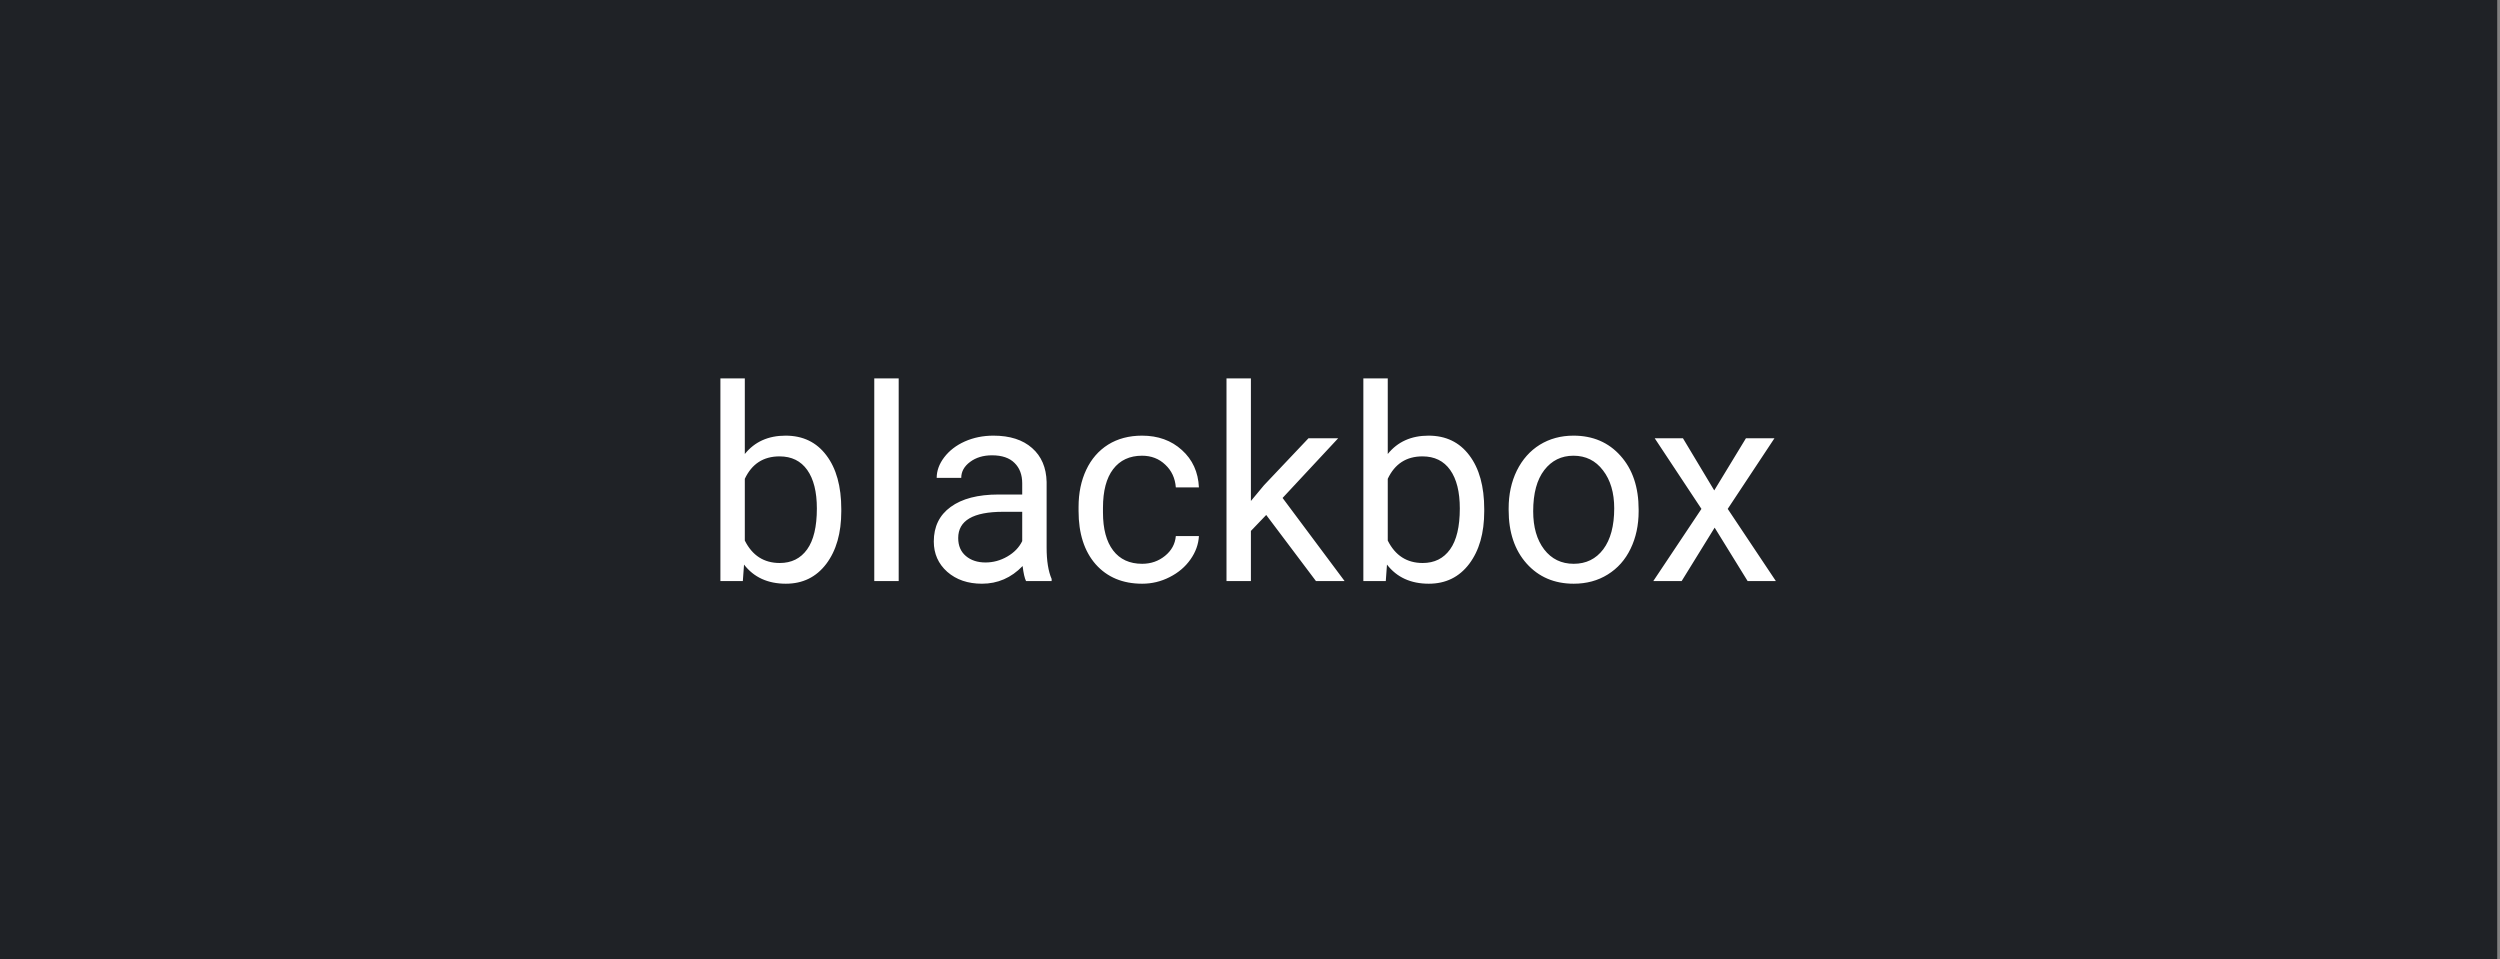 <svg width="185" height="71" viewBox="0 0 185 71" fill="none" xmlns="http://www.w3.org/2000/svg">
<rect x="0" y="0" width="185" height="71" fill="#808080" stroke="none"/>
<rect width="184.794" height="71" fill="#1F2226"/>
<path d="M62.255 37.834C62.255 39.449 61.884 40.747 61.142 41.73C60.399 42.707 59.403 43.195 58.153 43.195C56.819 43.195 55.787 42.723 55.058 41.779L54.97 43H53.31V28H55.116V33.596C55.845 32.691 56.851 32.238 58.134 32.238C59.416 32.238 60.422 32.723 61.151 33.693C61.887 34.663 62.255 35.992 62.255 37.678V37.834ZM60.448 37.629C60.448 36.398 60.211 35.448 59.735 34.777C59.26 34.107 58.577 33.772 57.685 33.772C56.493 33.772 55.637 34.325 55.116 35.432V40.002C55.67 41.109 56.532 41.662 57.704 41.662C58.57 41.662 59.244 41.327 59.726 40.656C60.207 39.986 60.448 38.977 60.448 37.629ZM66.503 43H64.696V28H66.503V43ZM75.927 43C75.823 42.792 75.738 42.421 75.673 41.887C74.833 42.759 73.83 43.195 72.665 43.195C71.623 43.195 70.767 42.902 70.097 42.316C69.433 41.724 69.101 40.975 69.101 40.07C69.101 38.97 69.517 38.117 70.351 37.512C71.19 36.9 72.369 36.594 73.886 36.594H75.644V35.764C75.644 35.132 75.455 34.631 75.077 34.26C74.7 33.882 74.143 33.693 73.407 33.693C72.763 33.693 72.222 33.856 71.786 34.182C71.35 34.507 71.132 34.901 71.132 35.363H69.315C69.315 34.836 69.501 34.328 69.872 33.84C70.25 33.345 70.757 32.954 71.395 32.668C72.04 32.382 72.746 32.238 73.515 32.238C74.732 32.238 75.686 32.544 76.376 33.156C77.066 33.762 77.424 34.598 77.45 35.666V40.529C77.45 41.499 77.574 42.271 77.821 42.844V43H75.927ZM72.929 41.623C73.495 41.623 74.032 41.477 74.54 41.184C75.048 40.891 75.416 40.51 75.644 40.041V37.873H74.228C72.014 37.873 70.907 38.521 70.907 39.816C70.907 40.383 71.096 40.825 71.474 41.145C71.851 41.464 72.336 41.623 72.929 41.623ZM84.52 41.721C85.165 41.721 85.728 41.525 86.21 41.135C86.692 40.744 86.959 40.256 87.011 39.67H88.72C88.687 40.275 88.479 40.852 88.095 41.398C87.711 41.945 87.196 42.382 86.552 42.707C85.914 43.033 85.237 43.195 84.52 43.195C83.082 43.195 81.936 42.717 81.083 41.76C80.237 40.796 79.814 39.481 79.814 37.815V37.512C79.814 36.483 80.002 35.568 80.38 34.768C80.757 33.967 81.298 33.345 82.001 32.902C82.711 32.46 83.547 32.238 84.511 32.238C85.696 32.238 86.679 32.593 87.46 33.303C88.248 34.012 88.668 34.934 88.72 36.066H87.011C86.959 35.383 86.698 34.823 86.23 34.387C85.767 33.944 85.194 33.723 84.511 33.723C83.593 33.723 82.88 34.055 82.372 34.719C81.871 35.376 81.62 36.33 81.62 37.58V37.922C81.62 39.139 81.871 40.077 82.372 40.734C82.873 41.392 83.59 41.721 84.52 41.721ZM93.7 38.107L92.567 39.289V43H90.761V28H92.567V37.072L93.534 35.91L96.825 32.434H99.022L94.911 36.848L99.501 43H97.382L93.7 38.107ZM109.833 37.834C109.833 39.449 109.462 40.747 108.72 41.73C107.978 42.707 106.981 43.195 105.731 43.195C104.397 43.195 103.365 42.723 102.636 41.779L102.548 43H100.888V28H102.694V33.596C103.424 32.691 104.429 32.238 105.712 32.238C106.994 32.238 108 32.723 108.729 33.693C109.465 34.663 109.833 35.992 109.833 37.678V37.834ZM108.026 37.629C108.026 36.398 107.789 35.448 107.313 34.777C106.838 34.107 106.155 33.772 105.263 33.772C104.071 33.772 103.215 34.325 102.694 35.432V40.002C103.248 41.109 104.11 41.662 105.282 41.662C106.148 41.662 106.822 41.327 107.304 40.656C107.785 39.986 108.026 38.977 108.026 37.629ZM111.64 37.619C111.64 36.584 111.841 35.653 112.245 34.826C112.655 33.999 113.222 33.361 113.944 32.912C114.674 32.463 115.504 32.238 116.435 32.238C117.873 32.238 119.035 32.736 119.921 33.732C120.813 34.728 121.259 36.053 121.259 37.707V37.834C121.259 38.863 121.06 39.787 120.663 40.607C120.272 41.421 119.709 42.056 118.974 42.512C118.244 42.967 117.405 43.195 116.454 43.195C115.022 43.195 113.86 42.697 112.968 41.701C112.082 40.705 111.64 39.387 111.64 37.746V37.619ZM113.456 37.834C113.456 39.006 113.726 39.947 114.267 40.656C114.813 41.366 115.543 41.721 116.454 41.721C117.372 41.721 118.101 41.363 118.642 40.647C119.182 39.924 119.452 38.915 119.452 37.619C119.452 36.46 119.175 35.523 118.622 34.807C118.075 34.084 117.346 33.723 116.435 33.723C115.543 33.723 114.823 34.078 114.276 34.787C113.729 35.497 113.456 36.512 113.456 37.834ZM126.854 36.291L129.198 32.434H131.308L127.851 37.658L131.415 43H129.325L126.884 39.045L124.442 43H122.343L125.907 37.658L122.45 32.434H124.54L126.854 36.291Z" fill="white"/>
</svg>
